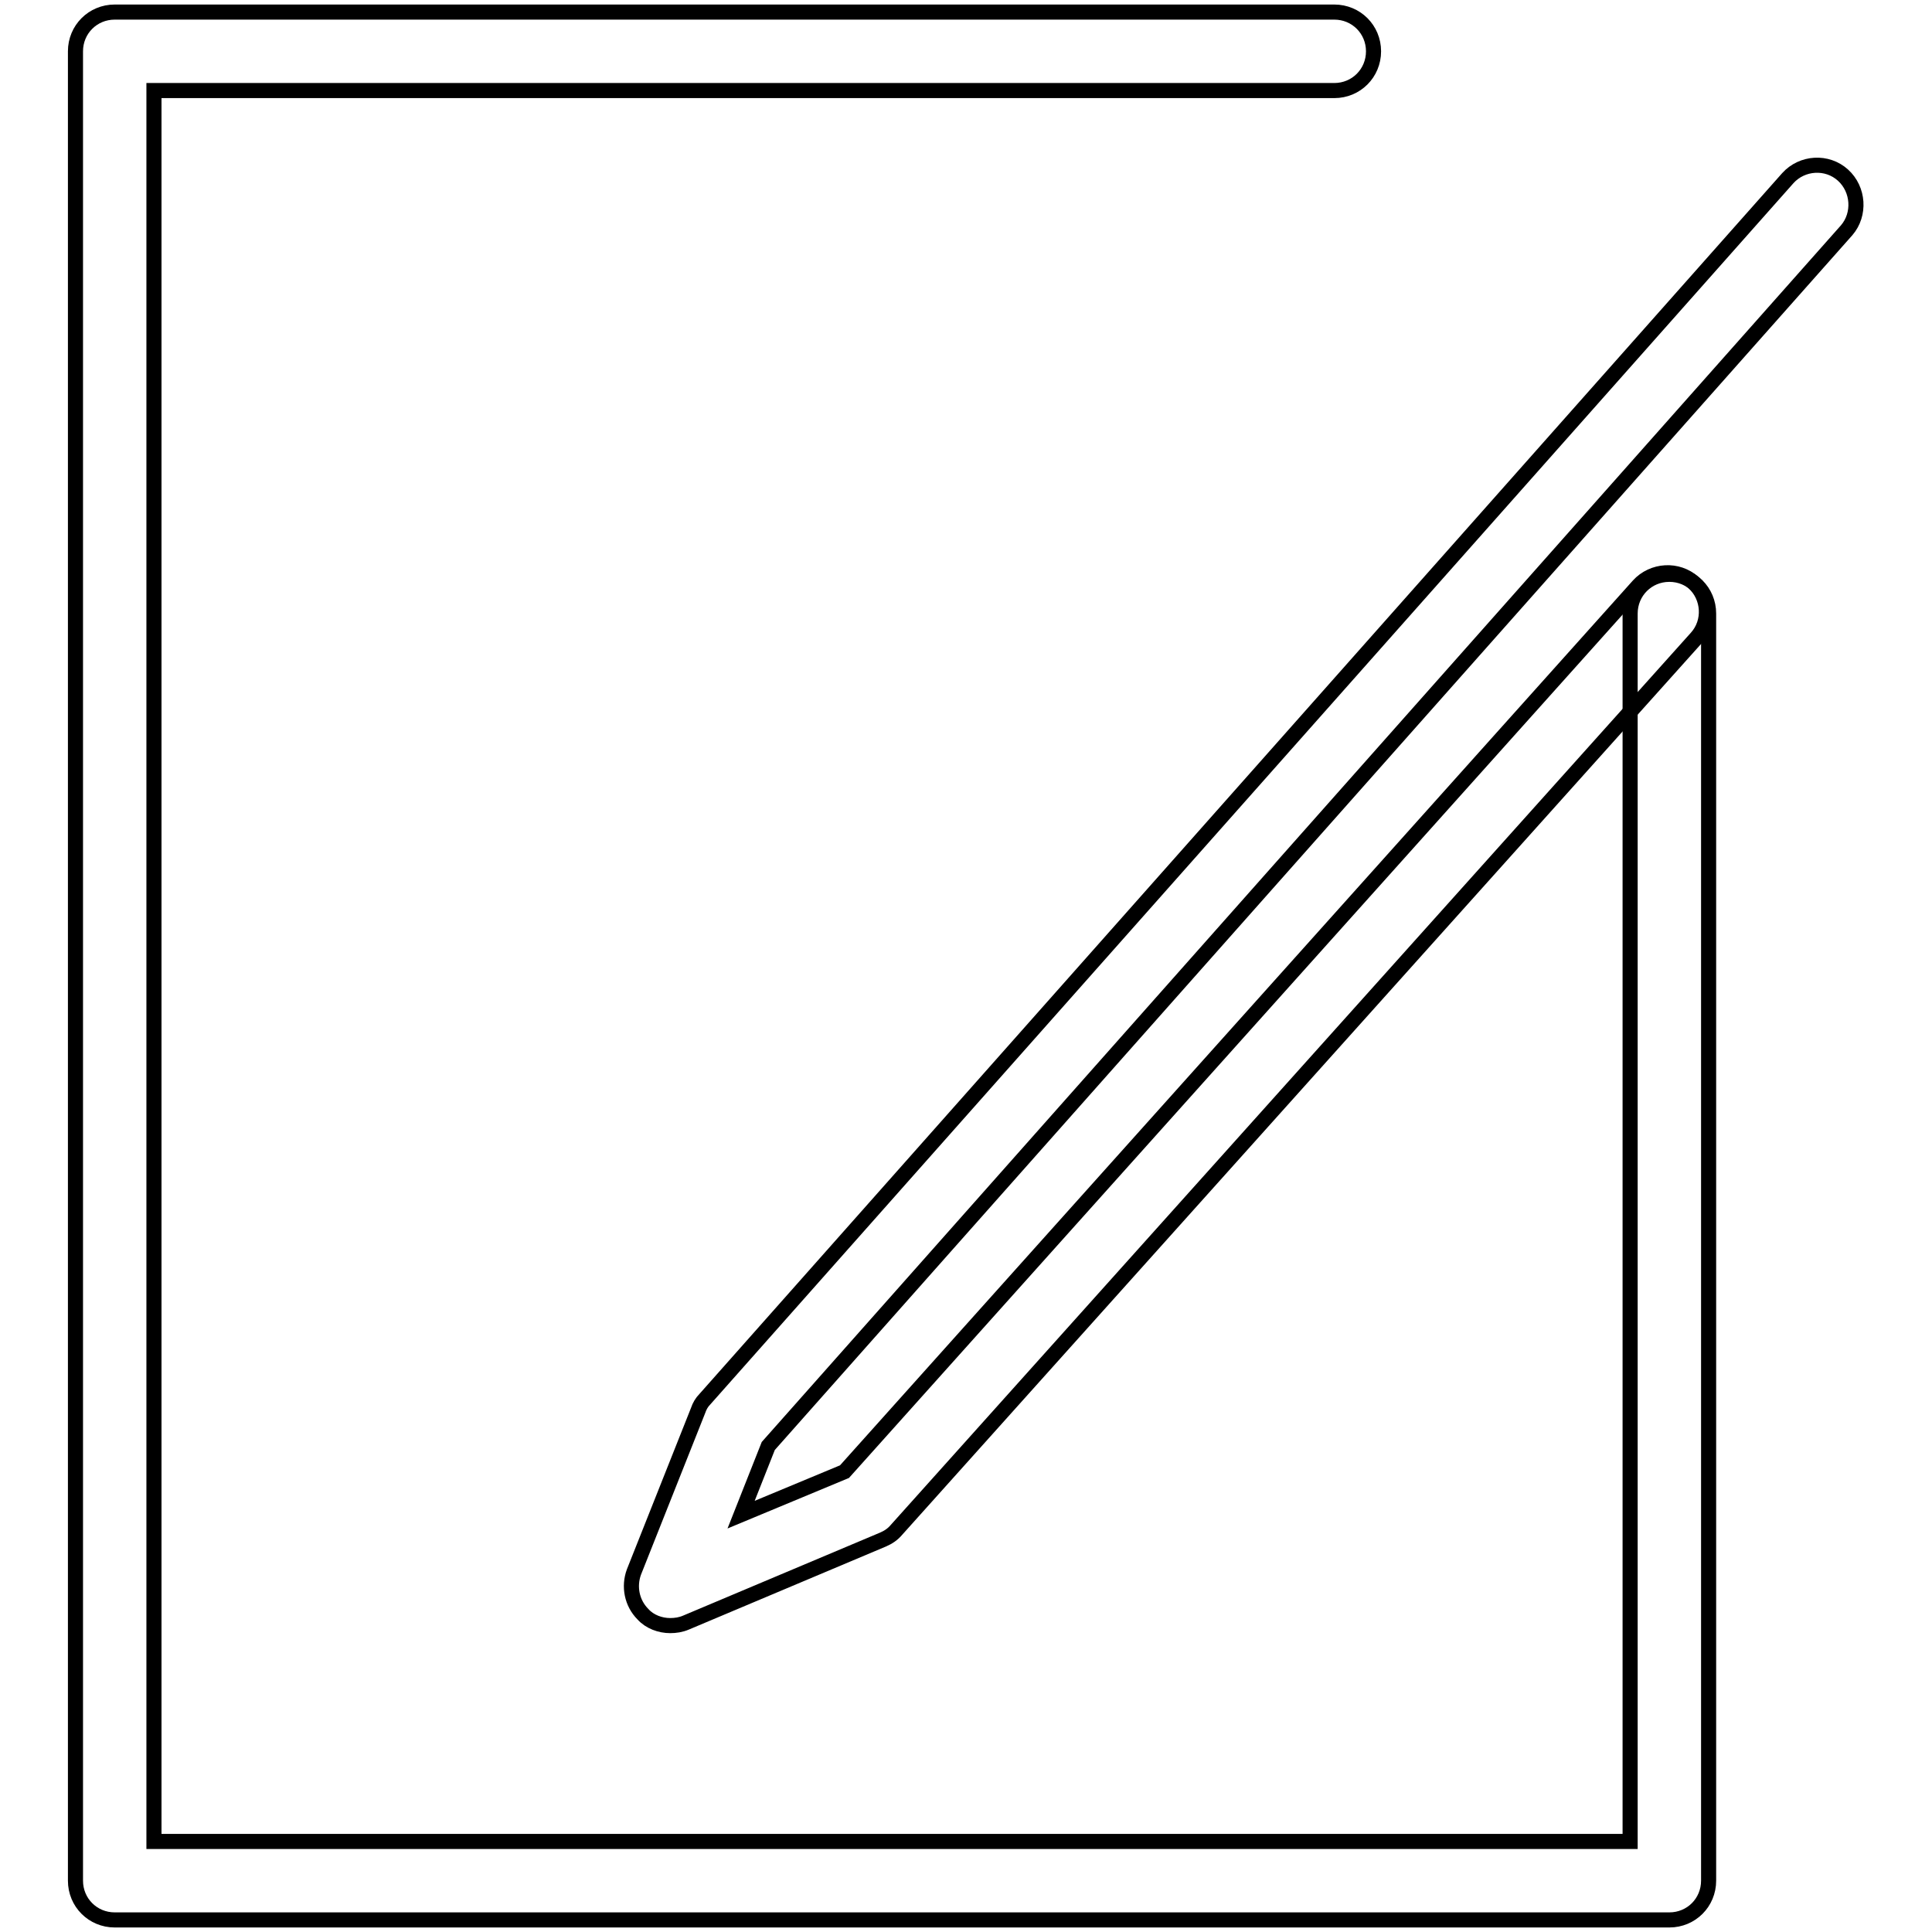 <?xml version="1.0" encoding="utf-8"?>
<!-- Svg Vector Icons : http://www.onlinewebfonts.com/icon -->
<!DOCTYPE svg PUBLIC "-//W3C//DTD SVG 1.1//EN" "http://www.w3.org/Graphics/SVG/1.1/DTD/svg11.dtd">
<svg version="1.1" xmlns="http://www.w3.org/2000/svg" xmlns:xlink="http://www.w3.org/1999/xlink" x="0px" y="0px" viewBox="0 0 256 256" enable-background="new 0 0 256 256" xml:space="preserve">
<g> <path stroke-width="2" fill-opacity="0" stroke="#000000"  d="M221.2,254.4h-206c-2.9,0-5.2-2.3-5.2-5.2V6.8c0-2.9,2.3-5.2,5.2-5.2h161.6c2.9,0,5.2,2.3,5.2,5.2 s-2.3,5.2-5.2,5.2H20.4v232H216V81.3c0-2.9,2.3-5.2,5.2-5.2c2.9,0,5.2,2.3,5.2,5.2v167.9C226.4,252.1,224.1,254.4,221.2,254.4z"/> <path stroke-width="2" fill-opacity="0" stroke="#000000"  d="M88.8,215.4c-1.3,0-2.7-0.5-3.6-1.5c-1.5-1.5-1.9-3.7-1.2-5.6l8.5-21.4c0.2-0.6,0.5-1.1,0.9-1.5L236.9,23.6 c1.9-2.1,5.2-2.3,7.3-0.4c2.1,1.9,2.3,5.2,0.5,7.3L101.8,191.6l-3.6,9.1l13.7-5.7L217.1,77.6c1.9-2.1,5.2-2.3,7.3-0.4 c2.1,1.9,2.3,5.2,0.4,7.3l-106,118.2c-0.5,0.6-1.1,1-1.8,1.3l-26.1,11C90.2,215.3,89.5,215.4,88.8,215.4z"/></g>
</svg>